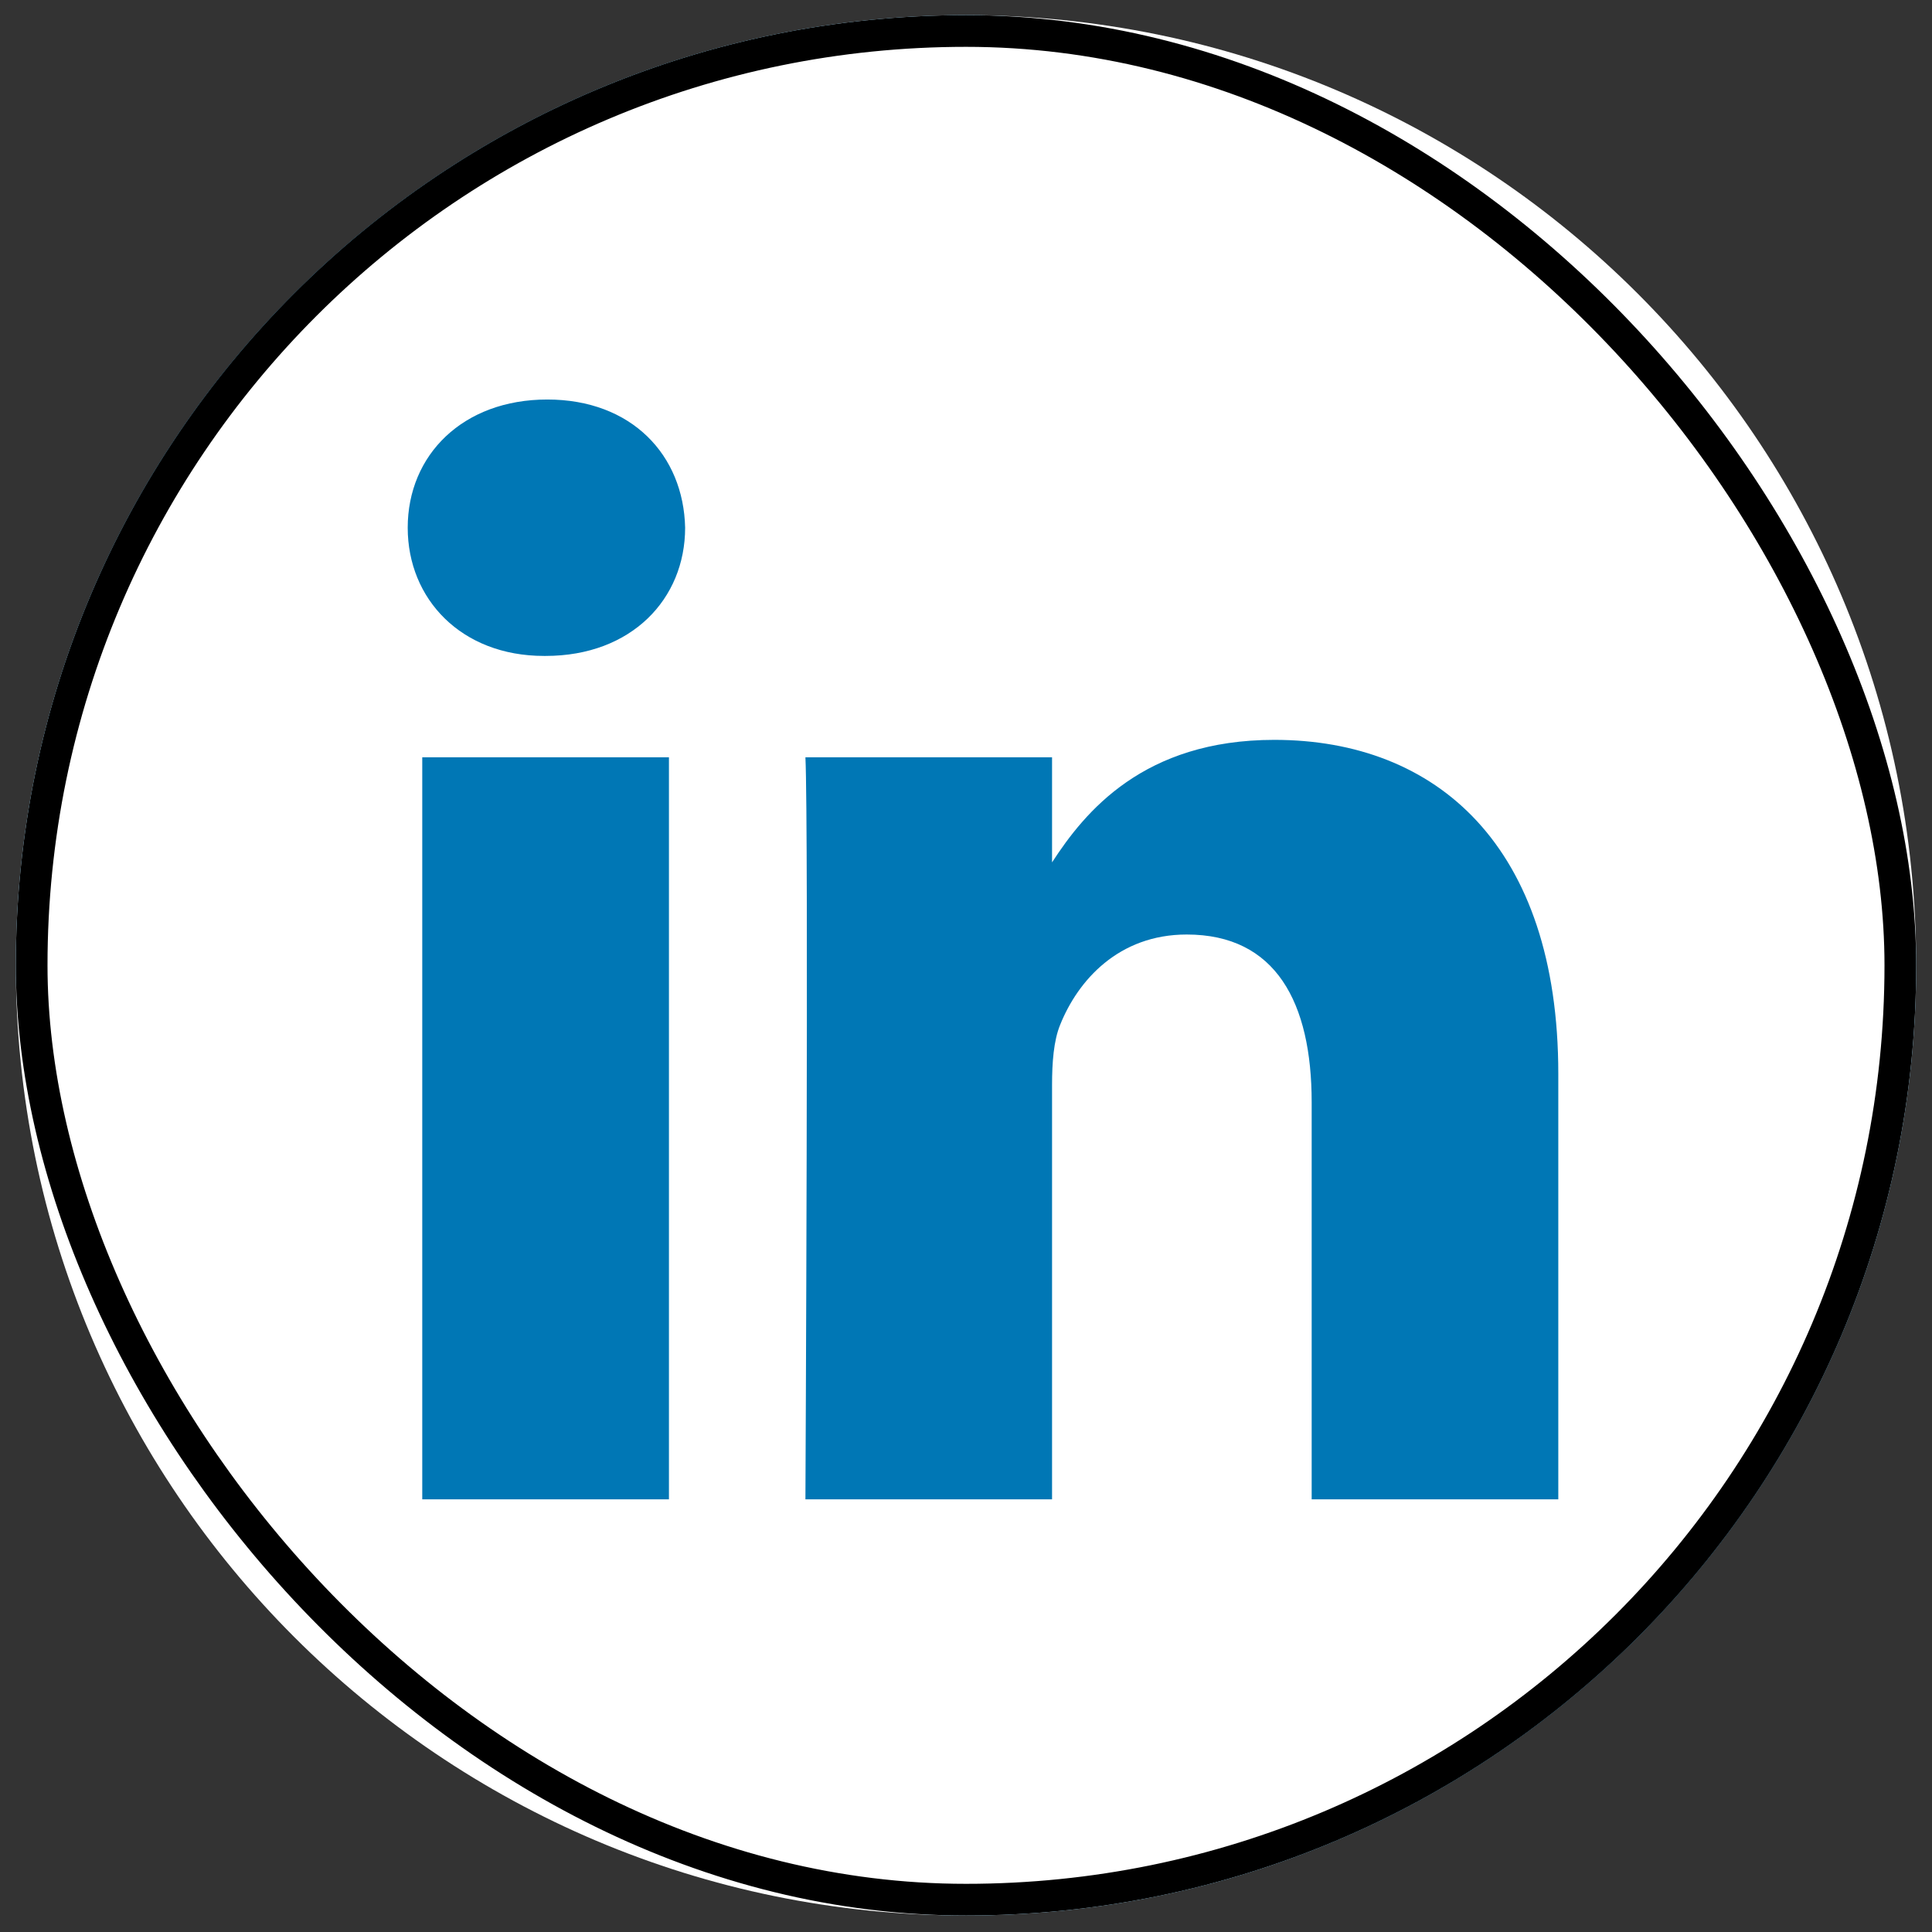 <svg width="61" height="61" viewBox="0 0 61 61" fill="none" xmlns="http://www.w3.org/2000/svg">
<rect x="0" y="0" width="61" height="61" fill="#333333" stroke="none"/>
<rect x="0.5" y="0.479" width="60" height="60" rx="30" fill="#0077B5"/>
<path fill-rule="evenodd" clip-rule="evenodd" d="M30.5 0.479C47.057 0.479 60.5 13.922 60.5 30.479C60.5 47.036 47.057 60.479 30.5 60.479C13.943 60.479 0.5 47.036 0.5 30.479C0.5 13.922 13.943 0.479 30.5 0.479ZM21.121 47.339V23.911H13.332V47.339H21.121ZM49.201 47.339V33.904C49.201 26.707 45.359 23.36 40.235 23.36C36.104 23.36 34.253 25.632 33.217 27.228V23.911H25.43C25.534 26.109 25.43 47.339 25.43 47.339H33.217V34.255C33.217 33.555 33.267 32.855 33.474 32.354C34.035 30.955 35.318 29.506 37.469 29.506C40.286 29.506 41.414 31.656 41.414 34.804V47.339H49.201ZM17.279 12.614C14.614 12.614 12.873 14.366 12.873 16.662C12.873 18.91 14.561 20.71 17.176 20.71H17.226C19.942 20.71 21.632 18.91 21.632 16.662C21.582 14.366 19.942 12.614 17.279 12.614Z" fill="white"/>
<rect x="1" y="0.979" width="59" height="59" rx="29.5" stroke="black"/>
</svg>
